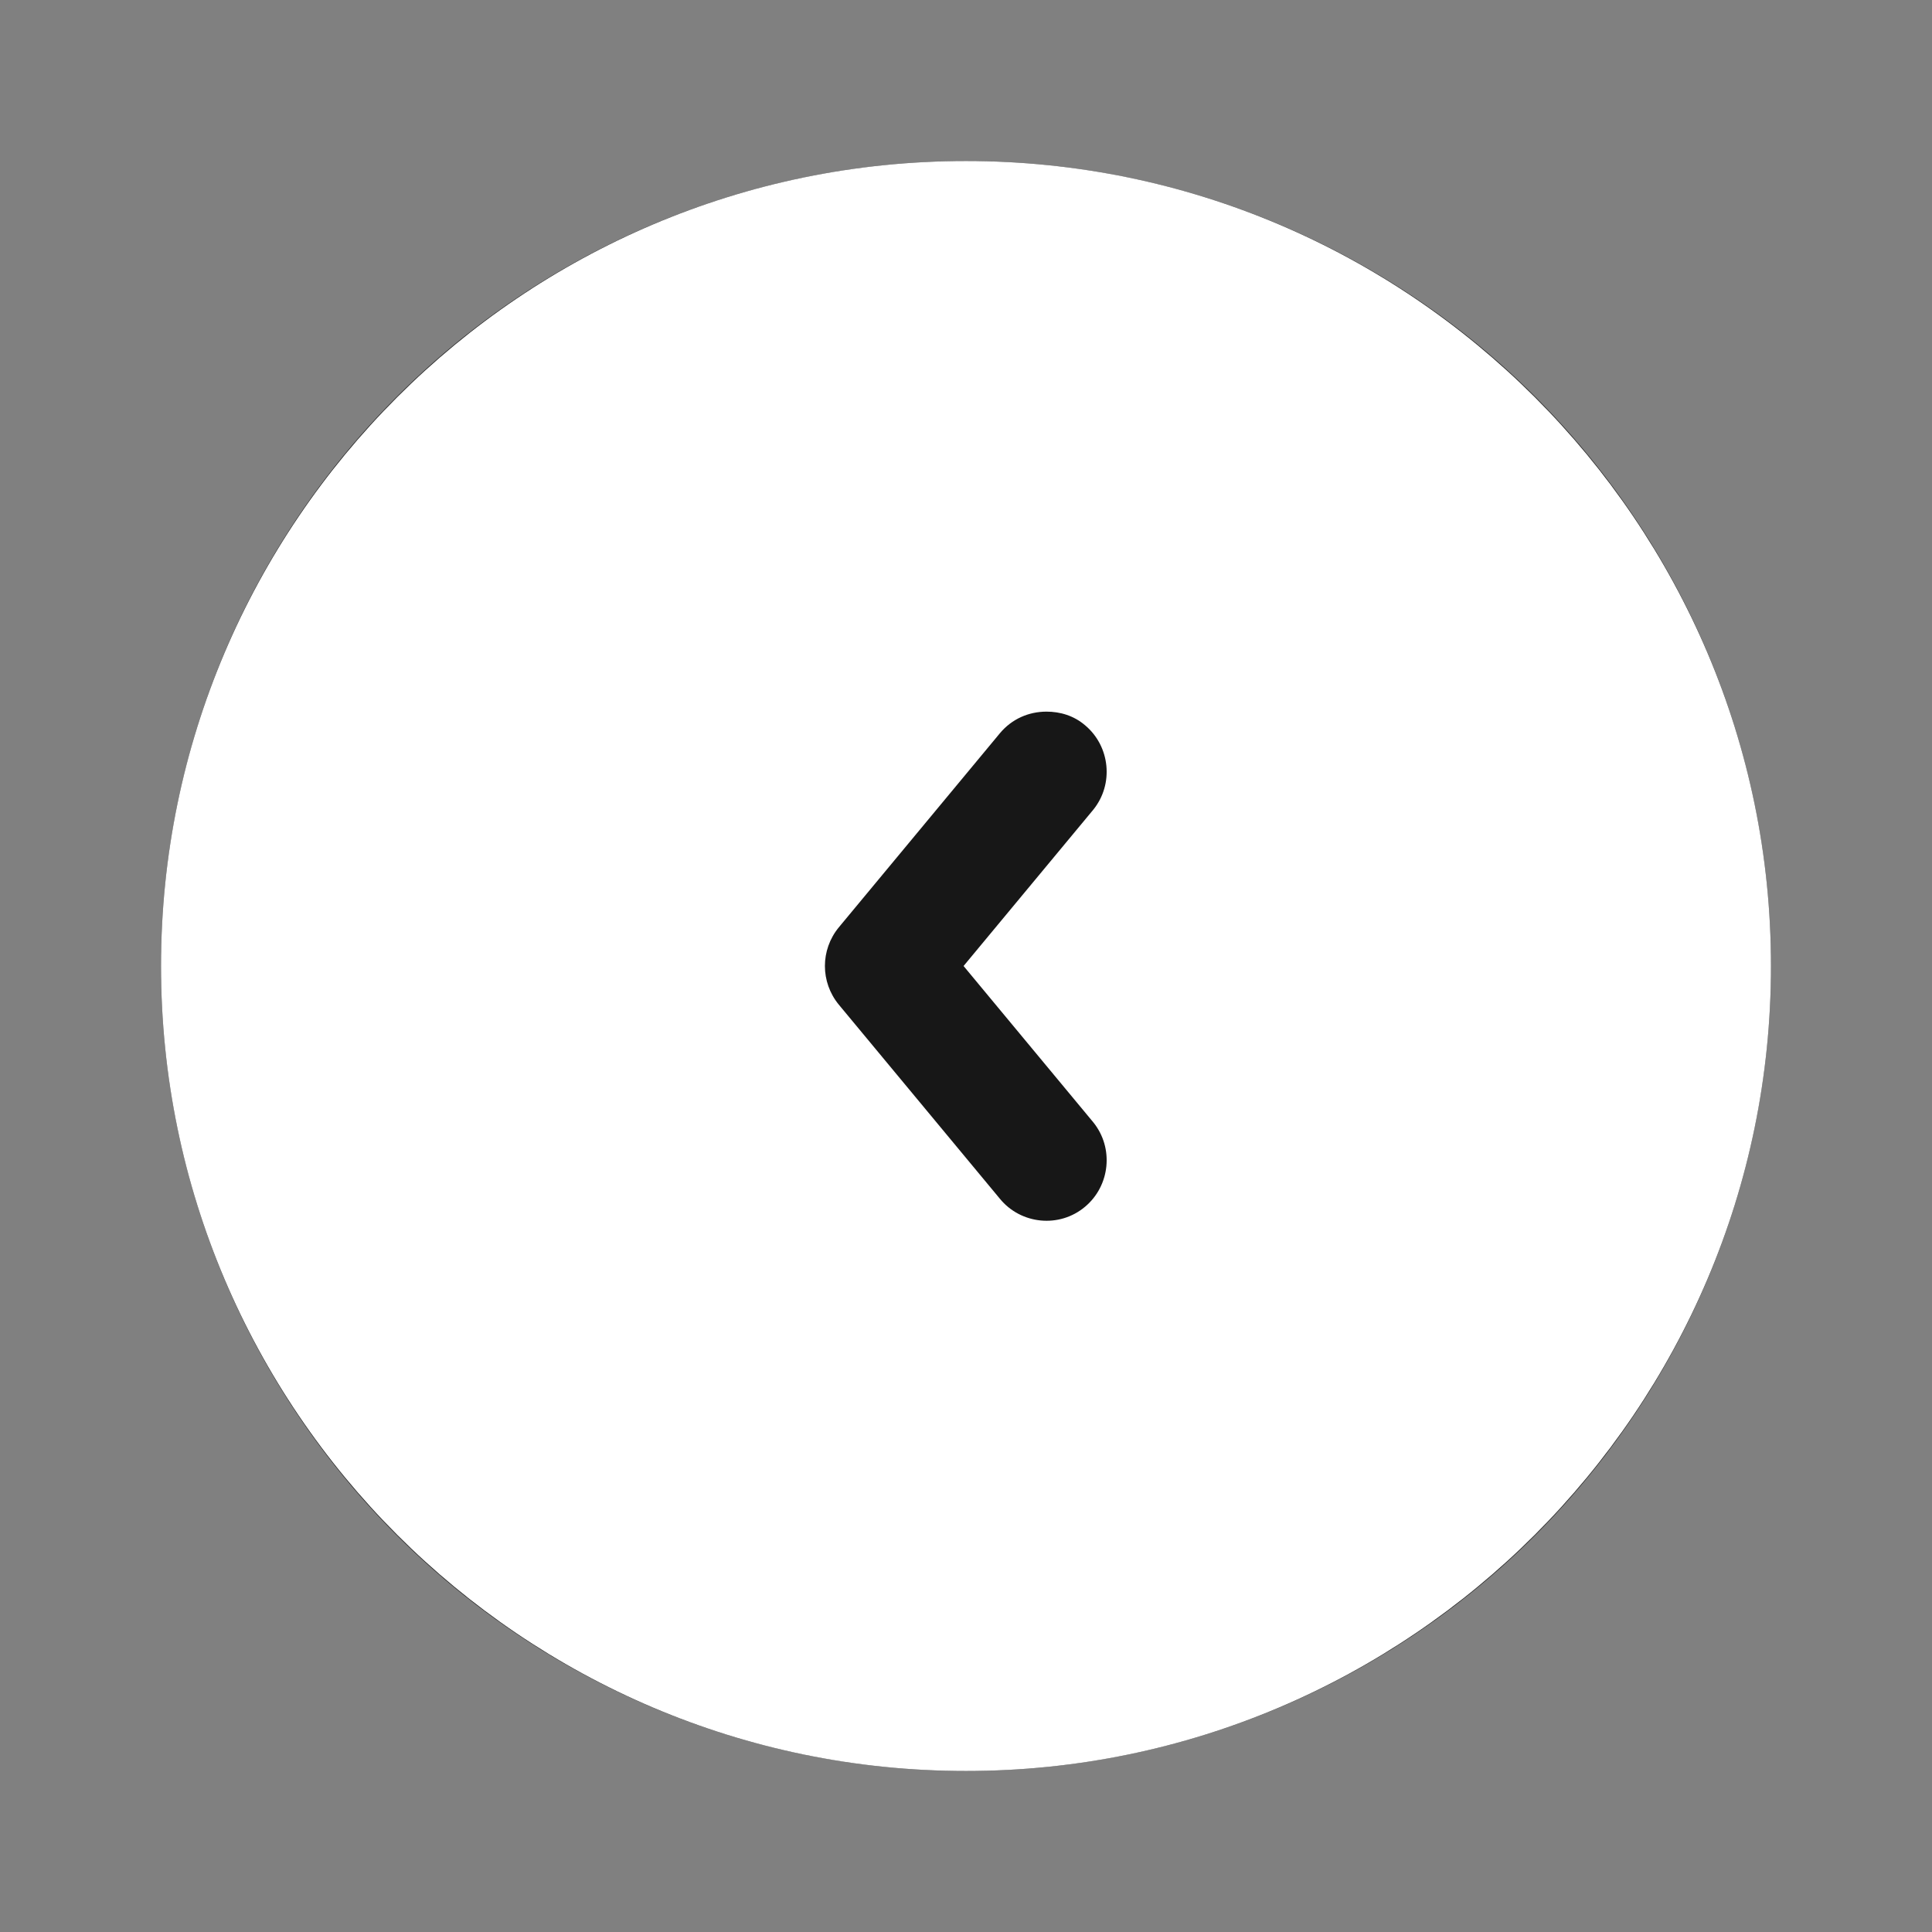 <svg xmlns="http://www.w3.org/2000/svg" width="50" height="50" viewBox="0 0 50 50" fill="none">
  <rect x="0" y="0" width="50" height="50" fill="#808080" stroke="none"/>
  <circle cx="25" cy="25" r="20.833" transform="rotate(-180 25 25)" fill="#171717"/>
  <path d="M25 45.833C36.479 45.833 45.833 36.479 45.833 25C45.833 13.521 36.479 4.167 25 4.167C13.521 4.167 4.167 13.521 4.167 25C4.167 36.479 13.521 45.833 25 45.833ZM21.708 24L25.875 18.979C26.187 18.604 26.625 18.417 27.083 18.417C27.437 18.417 27.792 18.521 28.083 18.771C28.729 19.312 28.833 20.292 28.292 20.958L24.937 25L28.292 29.042C28.833 29.708 28.729 30.687 28.083 31.229C27.417 31.792 26.417 31.687 25.875 31.021L21.708 26C21.229 25.417 21.229 24.583 21.708 24Z" fill="white"/>
</svg>